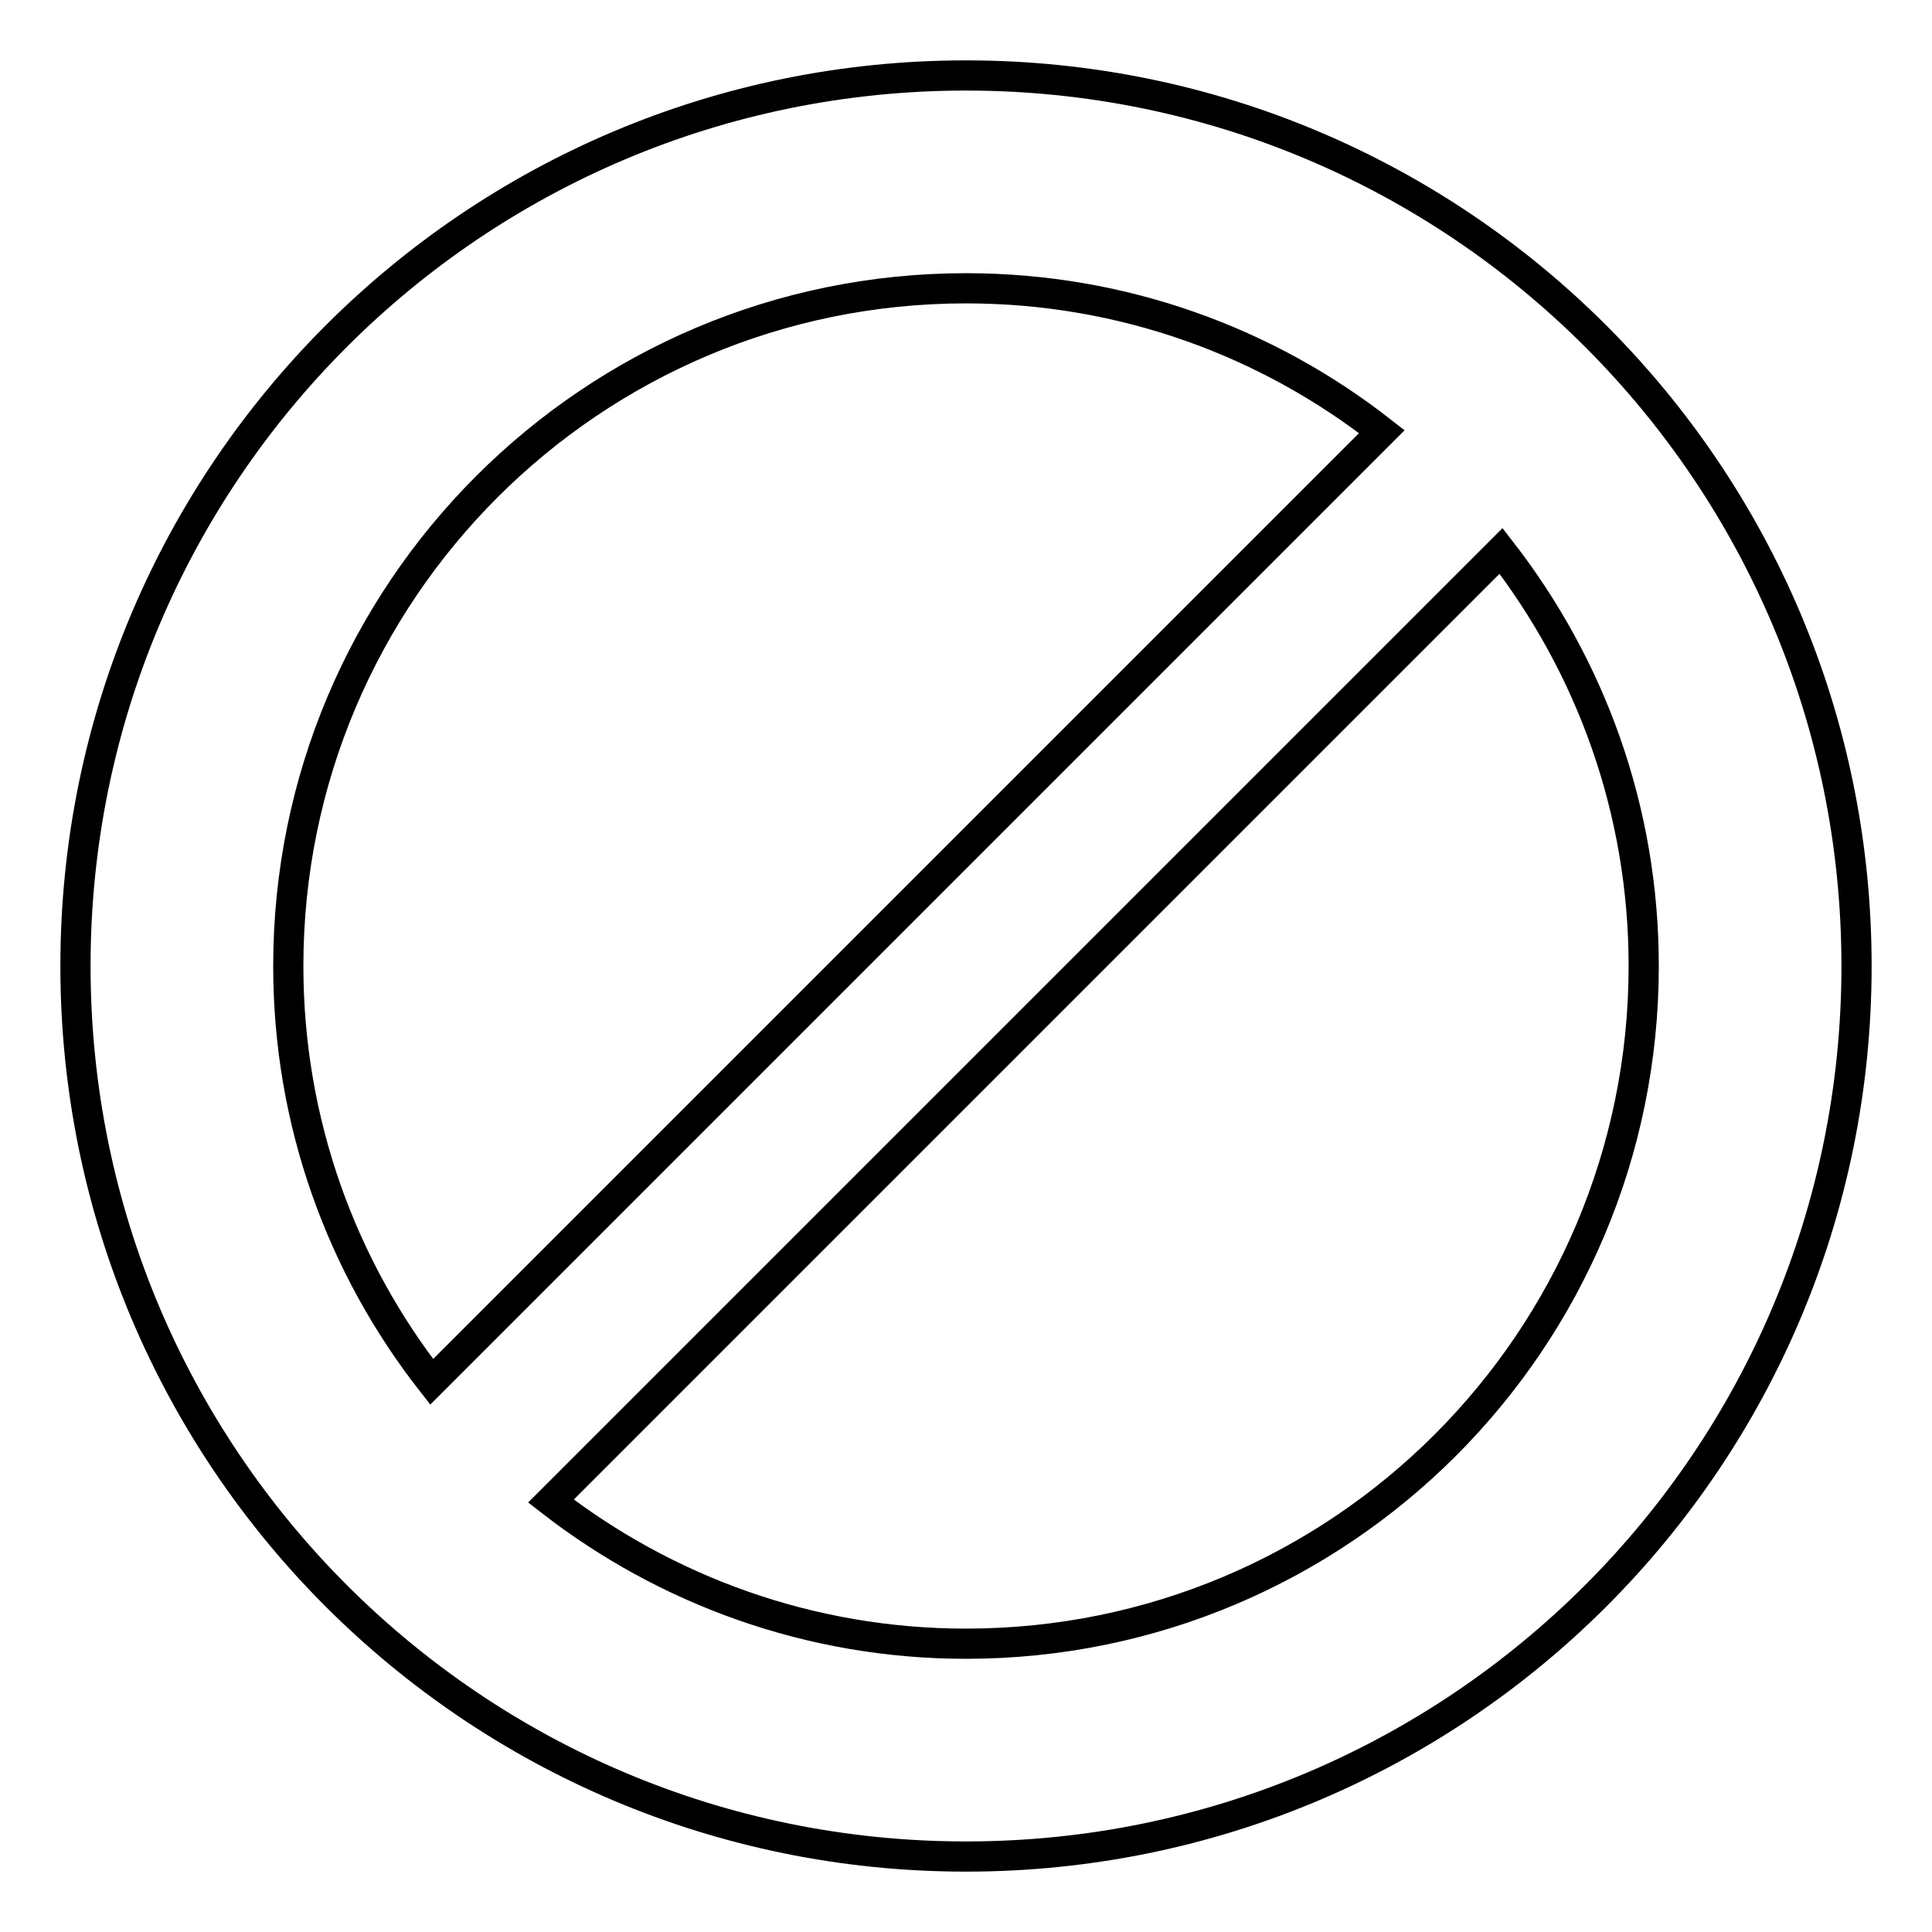 <?xml version="1.0" encoding="utf-8"?>
<!-- Svg Vector Icons : http://www.onlinewebfonts.com/icon -->
<!DOCTYPE svg PUBLIC "-//W3C//DTD SVG 1.1//EN" "http://www.w3.org/Graphics/SVG/1.1/DTD/svg11.dtd">
<svg version="1.1" xmlns="http://www.w3.org/2000/svg" xmlns:xlink="http://www.w3.org/1999/xlink" x="0px" y="0px" viewBox="0 0 256 256" enable-background="new 0 0 256 256" xml:space="preserve">
<g> <path stroke-width="4" fill-opacity="0" stroke="#000000"  d="M128,10C62.8,10,10,62.8,10,128c0,65.2,52.8,118,118,118c65.2,0,118-52.8,118-118C246,62.8,193.2,10,128,10 z M38.2,128c0-49.6,40.2-89.8,89.8-89.8c20.8,0,39.9,7.1,55.1,19L57.2,183.1C45.3,167.9,38.2,148.8,38.2,128z M128,217.8 c-20.7,0-39.8-7.1-55-18.9L198.9,73c11.8,15.2,18.9,34.2,18.9,55C217.8,177.6,177.6,217.8,128,217.8z"/></g>
</svg>